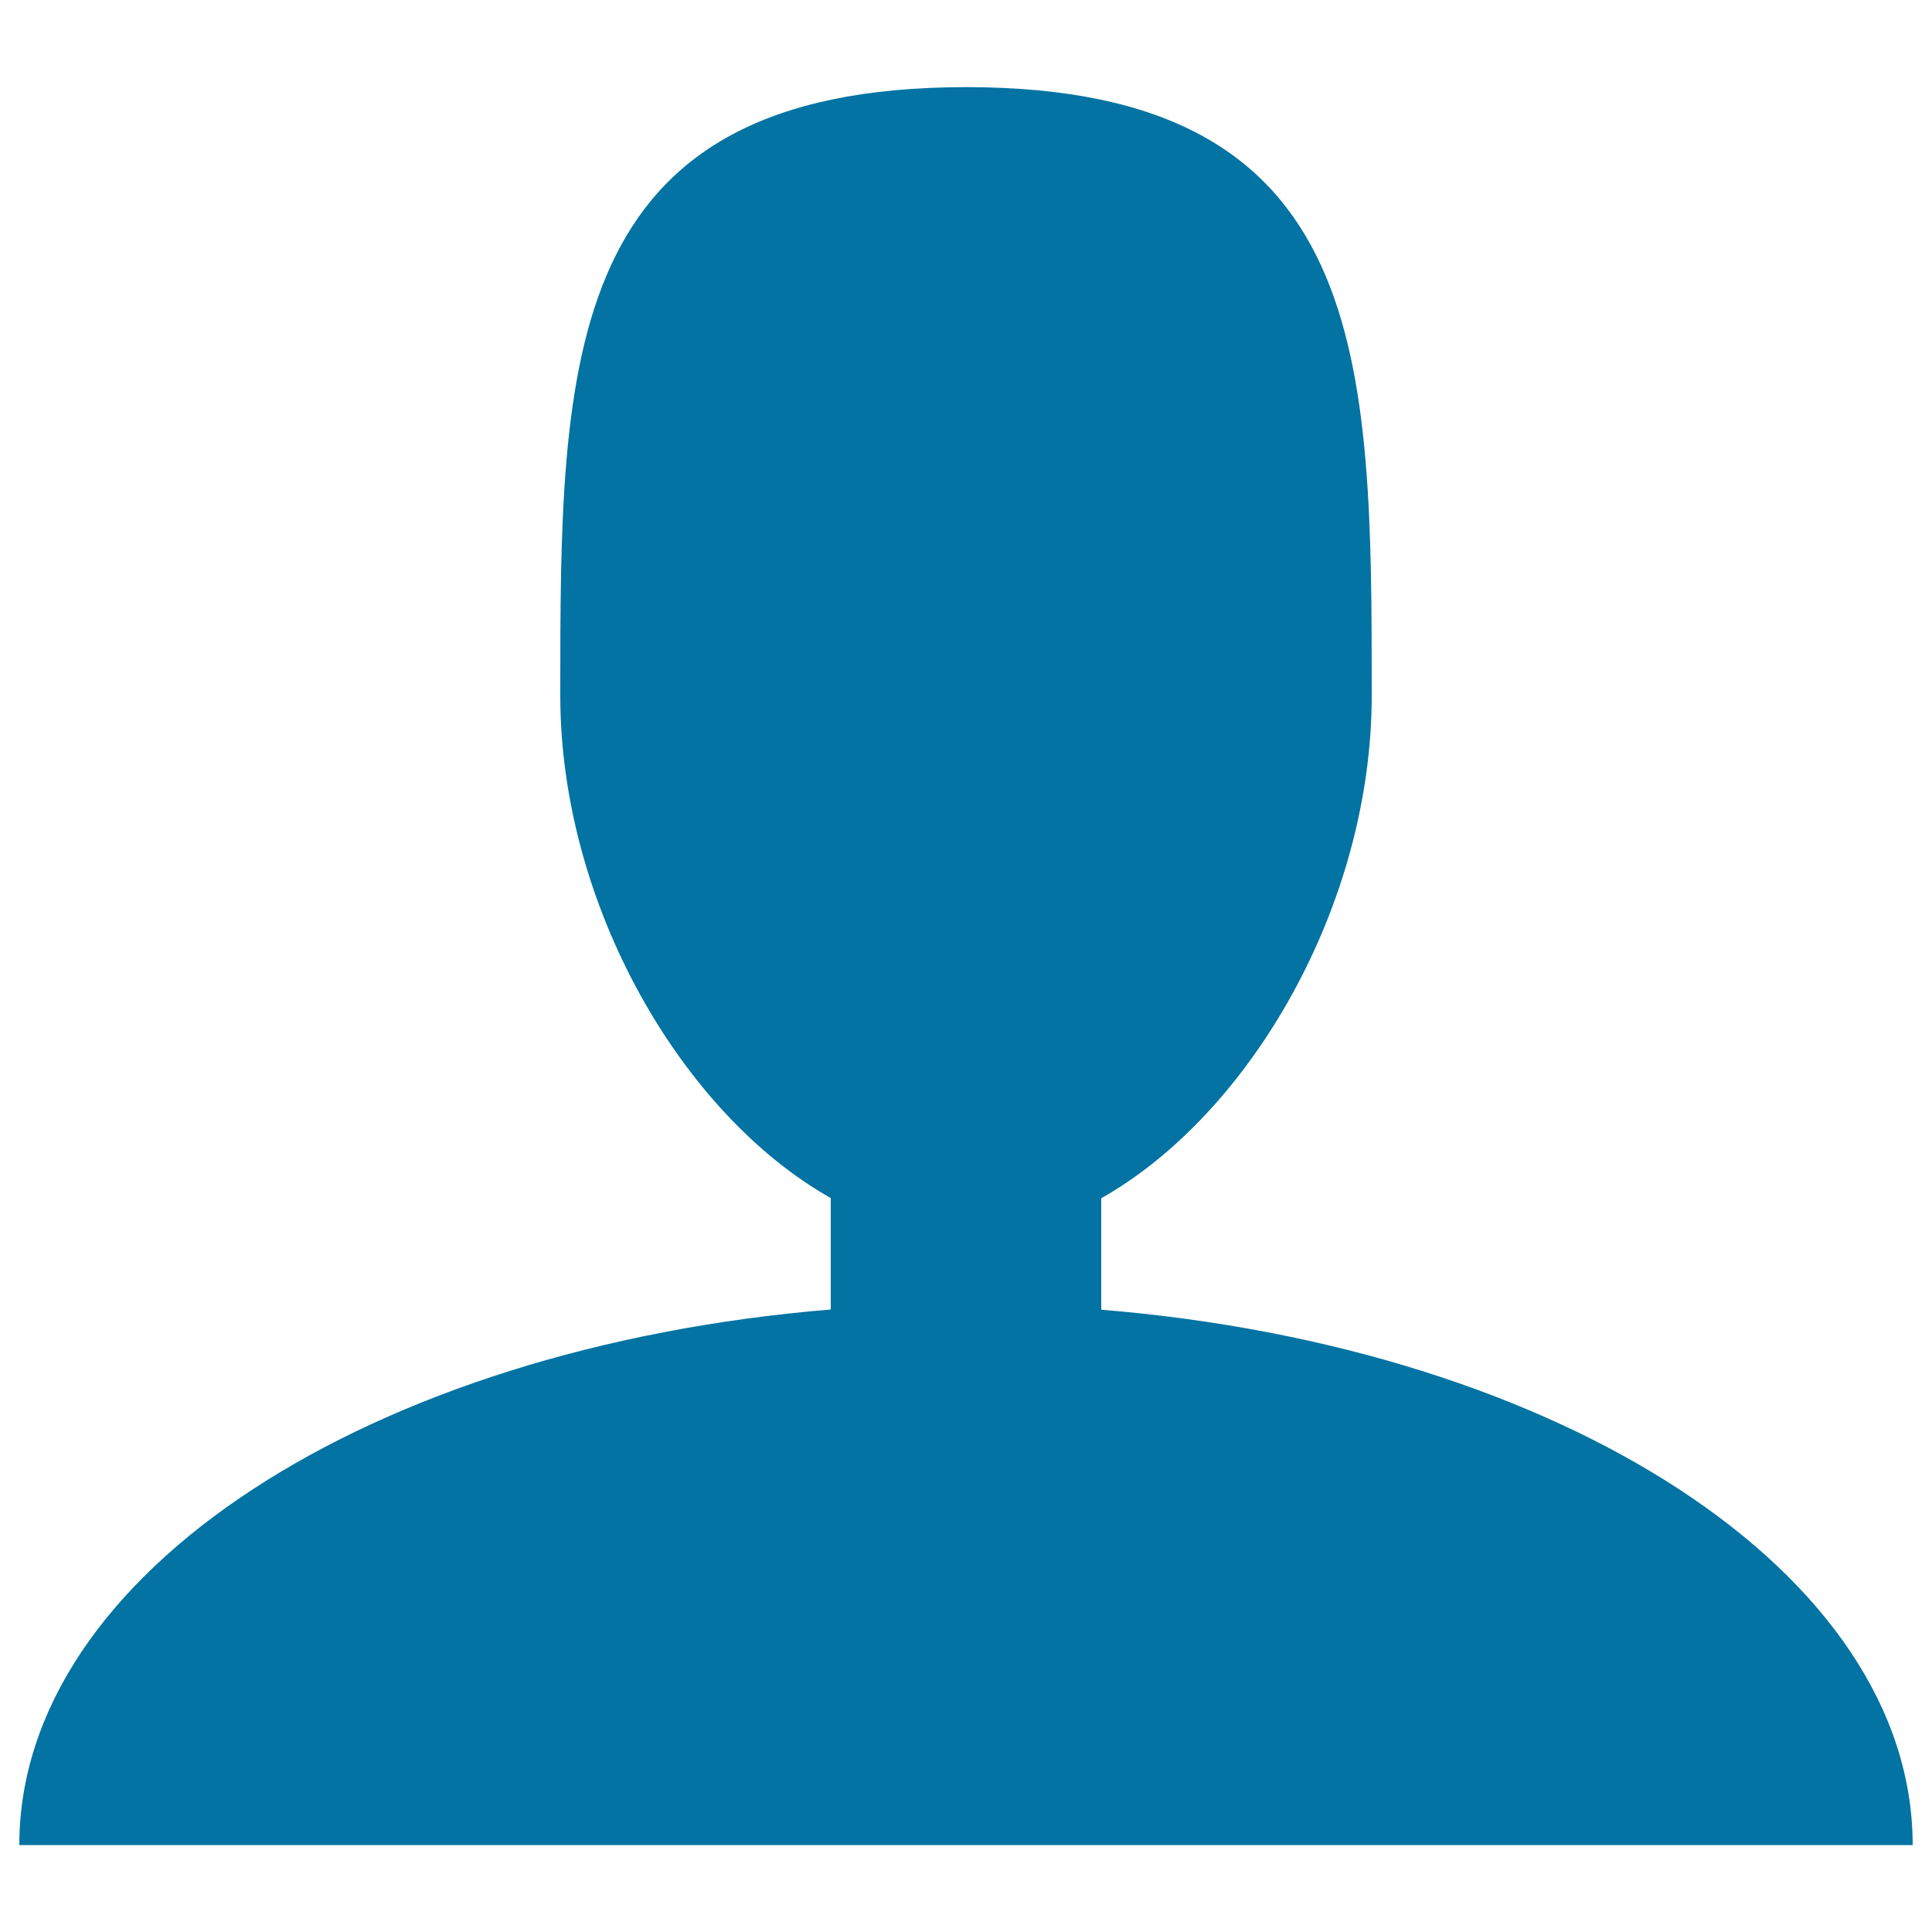 <svg xmlns="http://www.w3.org/2000/svg" viewBox="0 0 1000 1000" style="fill:#0273a2">
<title>User Profile Avatar Person Member SVG icon</title>
<g><path d="M570,677.9v-57.7c77.1-43.5,140-151.8,140-260.1c0-174,0-315-210-315S290,186,290,360c0,108.3,62.9,216.7,140,260.1v57.7C192.5,697.3,10,813.9,10,955h980C990,813.9,807.5,697.3,570,677.9L570,677.9z"/></g>
</svg>